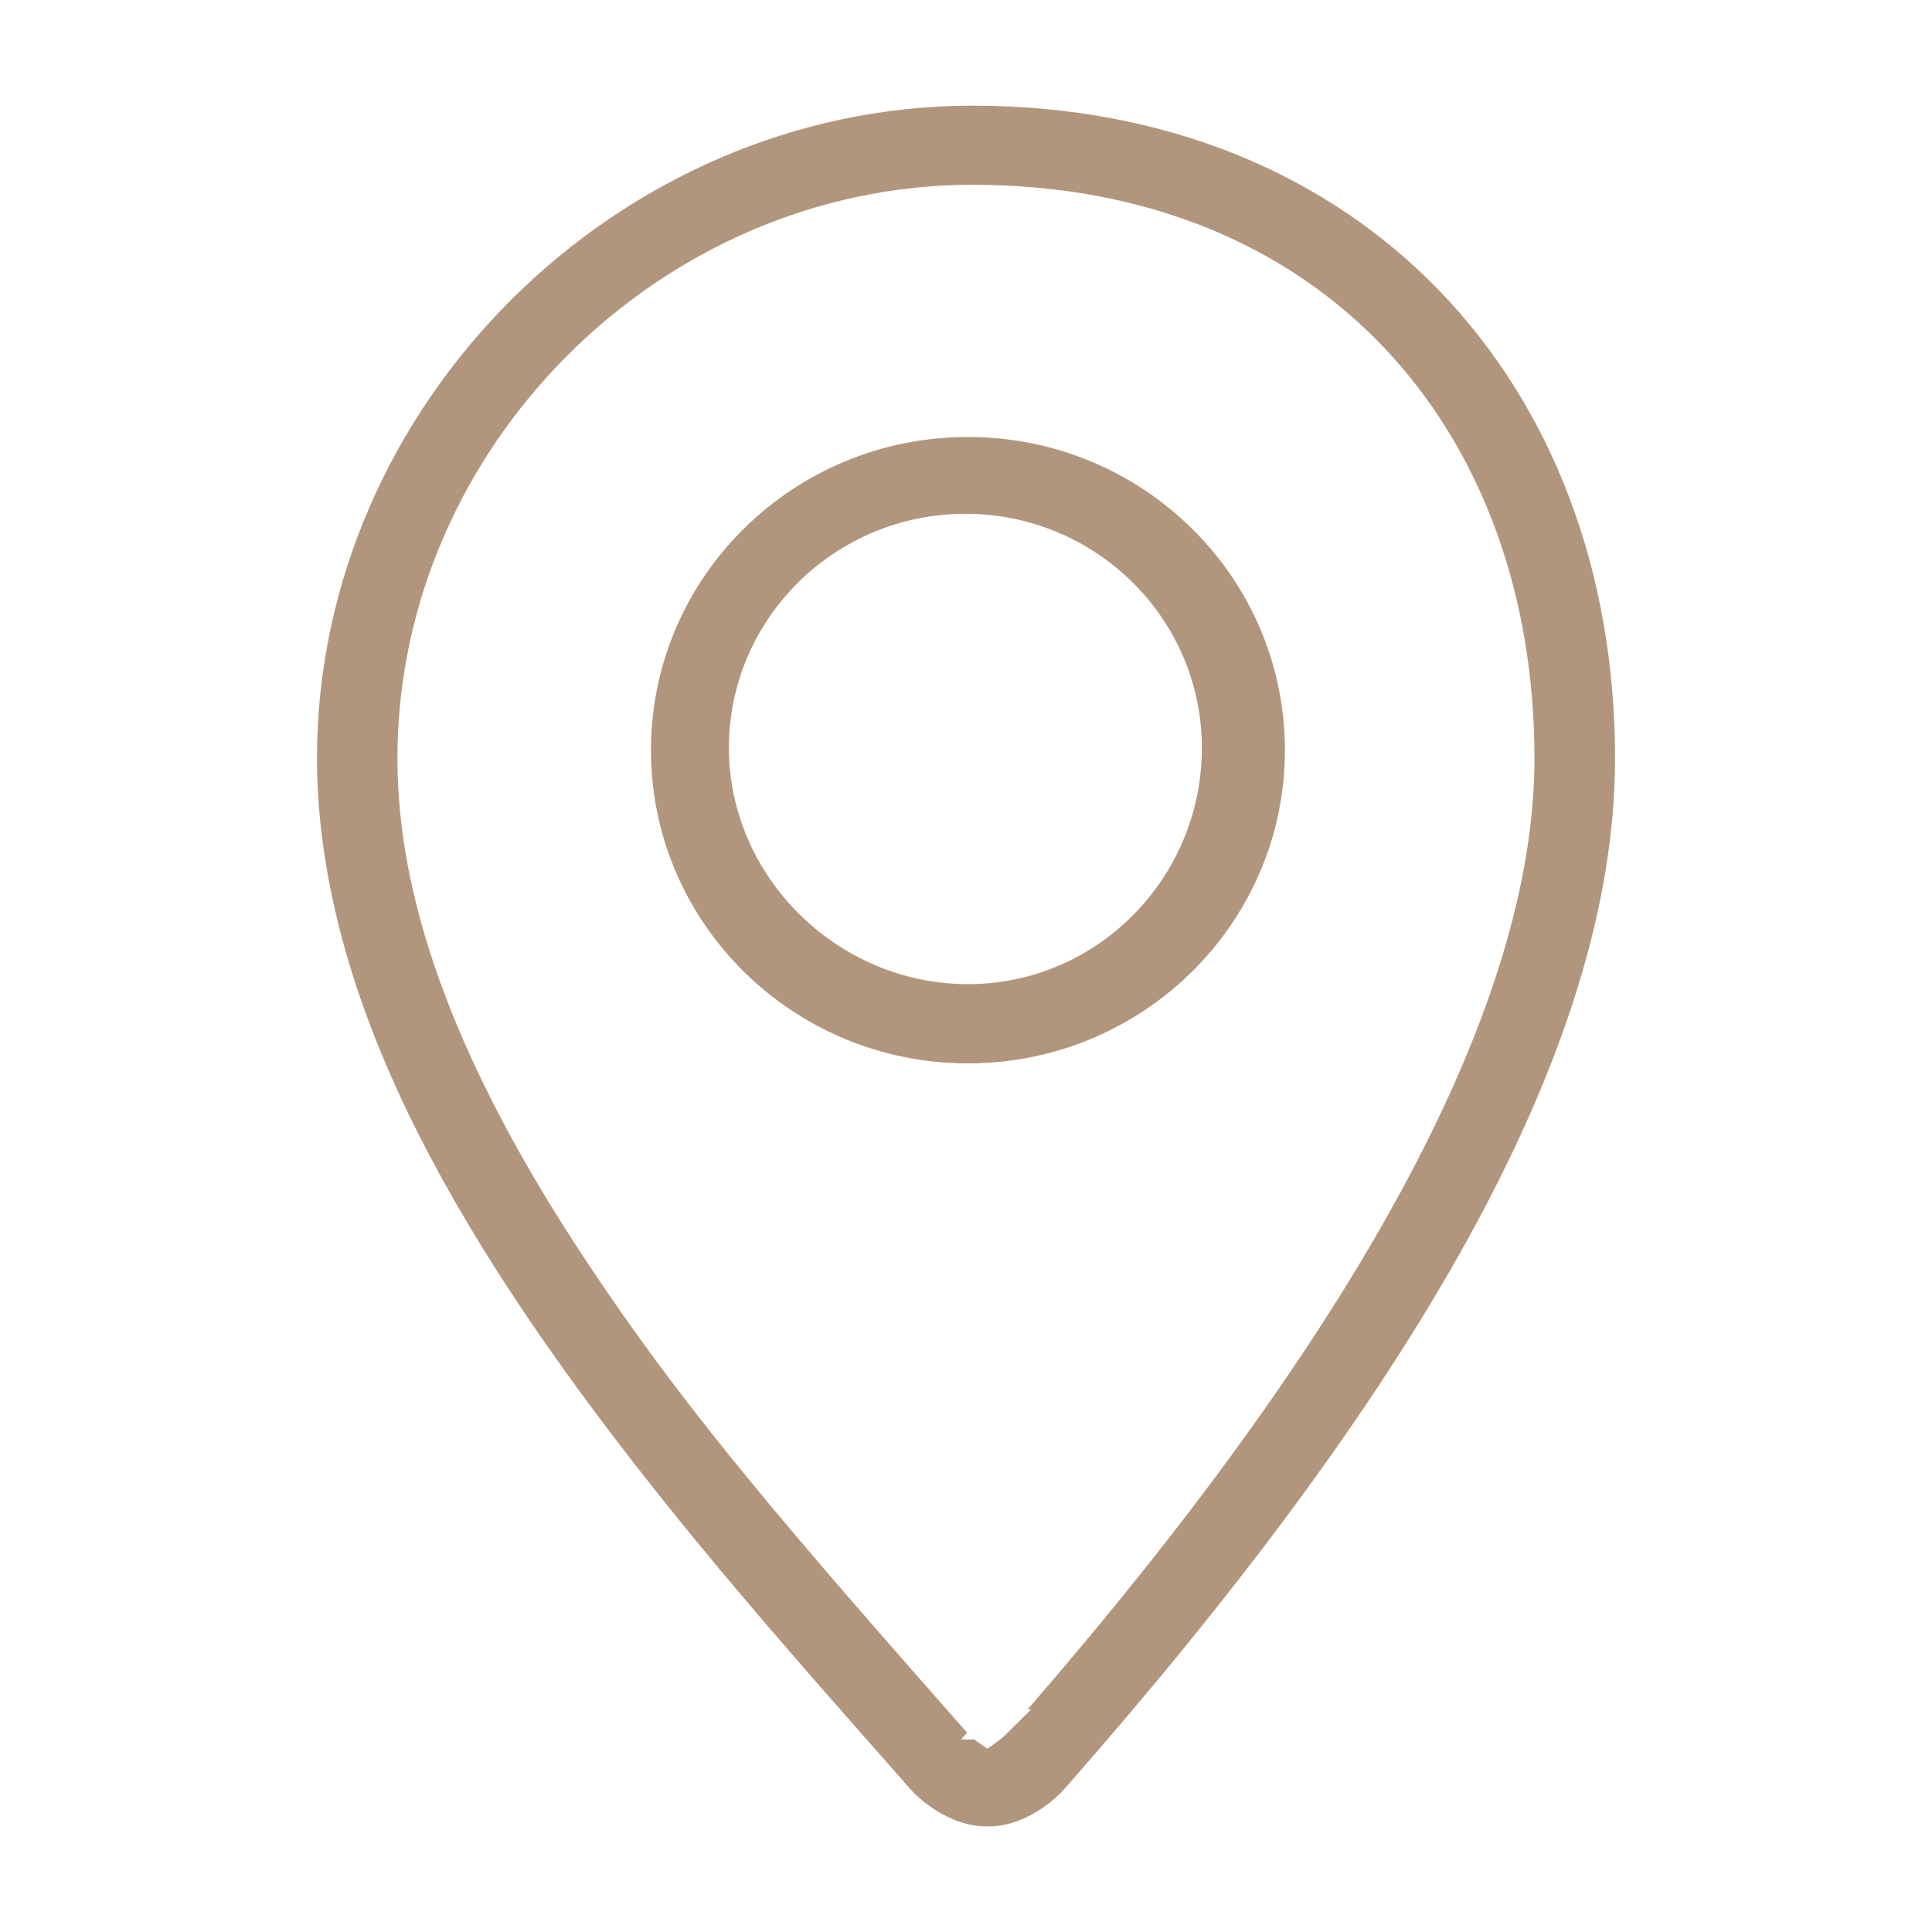 <?xml version="1.0" encoding="UTF-8"?>
<svg width="64px" height="64px" viewBox="0 0 64 64" version="1.1" xmlns="http://www.w3.org/2000/svg" xmlns:xlink="http://www.w3.org/1999/xlink">
    <title>Elements/Icons/Site-Specific/Location</title>
    <g id="Elements/Icons/Site-Specific/Location" stroke="none" fill="none" fill-rule="evenodd" stroke-width="1">
        <g id="location-pin-svgrepo-com" transform="translate(10, 3)" fill="#B1967D">
            <path d="M22.209,0.5 C35.074,0.5 43.5,9.637 43.5,22.12 C43.5,31.925 36.569,43.407 25.291,56.225 C24.783,56.816 23.786,57.5 22.779,57.5 L22.64,57.5 C21.634,57.5 20.623,56.809 20.124,56.229 C19.903,55.978 19.679,55.724 19.375,55.379 C18.996,54.949 18.79,54.715 18.611,54.512 C17.982,53.798 17.507,53.258 17.037,52.72 C15.816,51.322 14.777,50.11 13.784,48.92 C5.991,39.577 1.571,32.003 0.661,24.676 C0.554,23.813 0.5,22.961 0.5,22.12 C0.5,10.409 10.454,0.5 22.209,0.5 Z M22.207,3.121 C11.881,3.121 3.165,11.816 3.165,22.119 C3.165,27.126 5.328,32.578 9.343,38.656 L9.542,38.955 C12.392,43.231 15.256,46.705 21.126,53.362 L22.035,54.396 L21.837,54.623 L22.279,54.622 L22.313,54.651 C22.35,54.679 22.385,54.705 22.421,54.729 L22.712,54.929 L22.997,54.722 C23.125,54.629 23.217,54.556 23.296,54.479 L24.161,53.623 L24.042,53.622 L24.272,53.358 C35.252,40.643 40.831,30.151 40.831,22.119 C40.831,11.287 33.858,3.121 22.207,3.121 Z M22.064,11.475 C27.864,11.475 32.564,16.122 32.564,21.85 C32.564,27.578 27.863,32.226 22.064,32.226 C16.265,32.226 11.564,27.579 11.564,21.85 C11.564,16.122 16.265,11.475 22.064,11.475 Z M21.98,14.02 C17.661,14.02 14.146,17.495 14.146,21.771 C14.146,26.046 17.744,29.601 22.064,29.601 C26.358,29.601 29.815,26.075 29.813,21.77 C29.813,17.494 26.3,14.02 21.98,14.02 Z" id="Combined-Shape" fill-rule="nonzero"></path>
        </g>
    </g>
</svg>